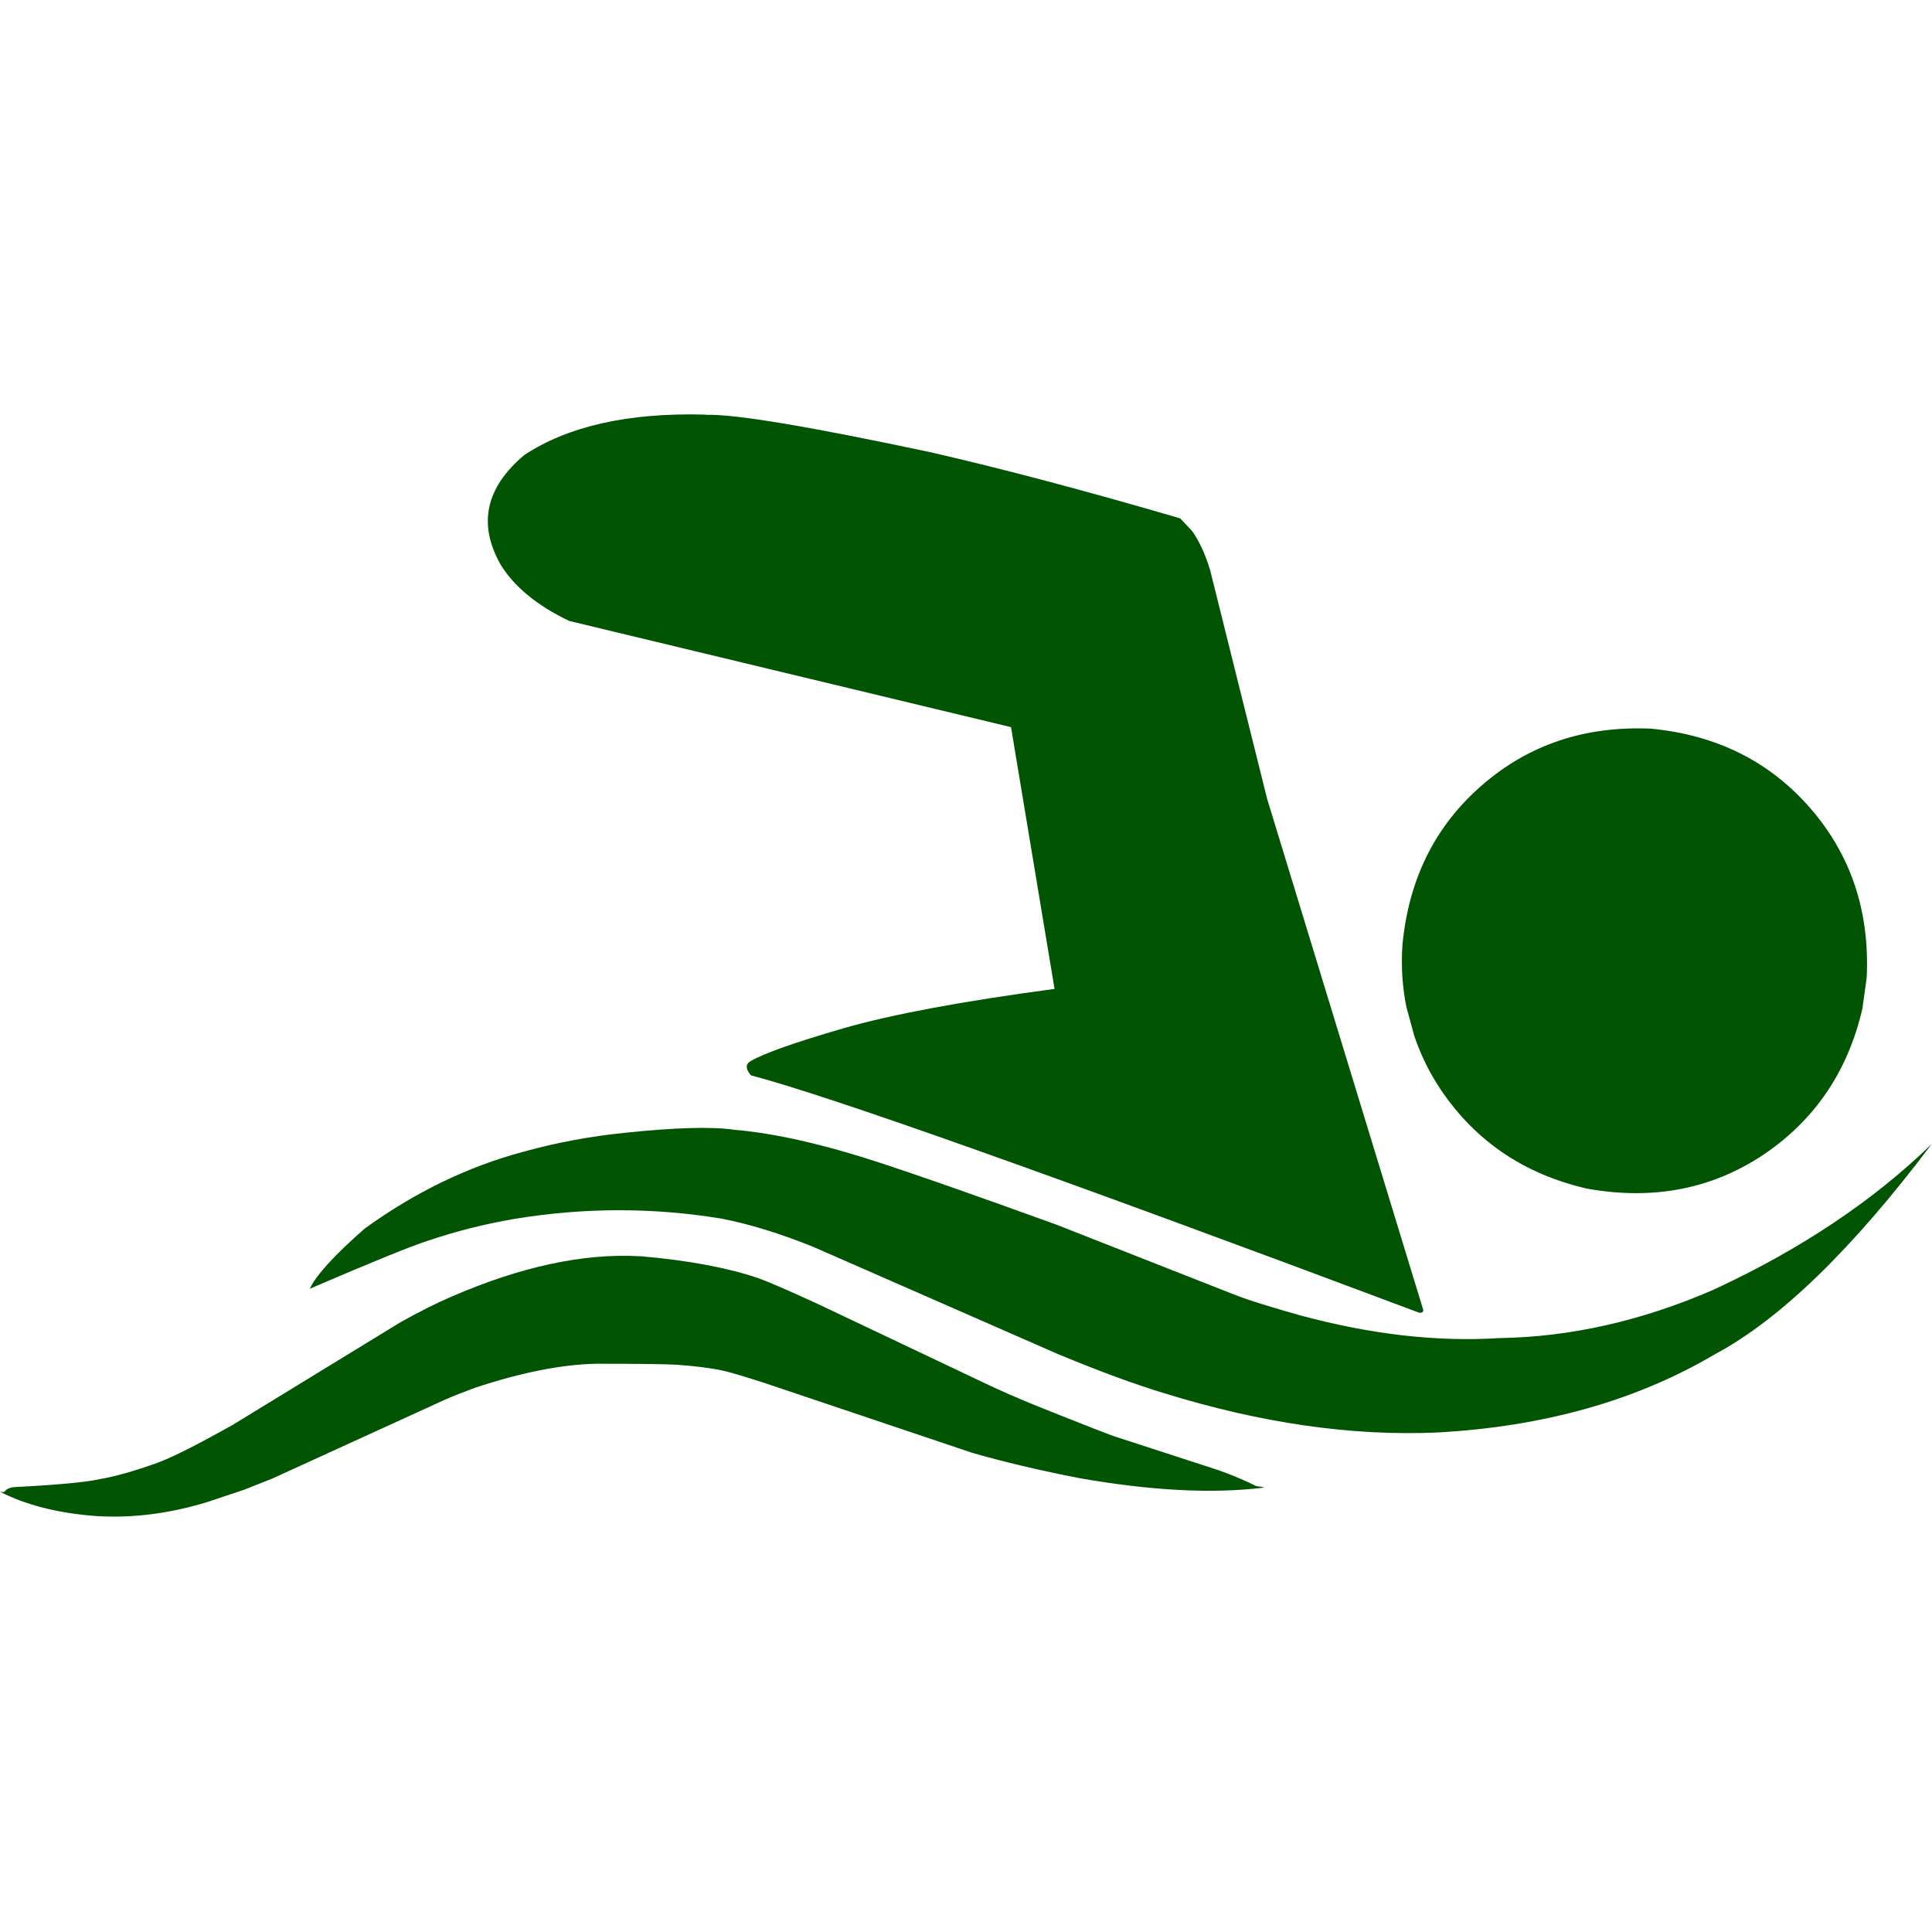 <svg xmlns="http://www.w3.org/2000/svg" xmlns:xlink="http://www.w3.org/1999/xlink" width="80" zoomAndPan="magnify" viewBox="0 0 60 60" height="80" preserveAspectRatio="xMidYMid meet"><defs><clipPath id="416b0e5bfa"><path d="M 15 12.789 L 45 12.789 L 45 41 L 15 41 Z M 15 12.789 "></path></clipPath><clipPath id="b69de43e8e"><path d="M 0 39 L 40 39 L 40 47.289 L 0 47.289 Z M 0 39 "></path></clipPath></defs><g id="cba9ca07cf"><g clip-rule="nonzero" clip-path="url(#416b0e5bfa)"><path style=" stroke:none;fill-rule:nonzero;fill:#005402;fill-opacity:1;" d="M 21.965 12.883 L 21.855 12.875 C 19.496 12.816 17.641 13.238 16.285 14.129 C 15.082 15.141 14.836 16.273 15.543 17.527 C 15.965 18.219 16.676 18.805 17.68 19.285 L 31.398 22.582 L 32.75 30.711 C 29.891 31.094 27.703 31.5 26.195 31.934 C 24.688 32.371 23.73 32.711 23.32 32.949 C 23.148 33.043 23.148 33.191 23.32 33.395 C 25.789 34.047 32.707 36.504 44.07 40.766 C 44.164 40.777 44.207 40.75 44.199 40.676 L 39.352 24.809 L 37.578 17.691 C 37.422 17.188 37.234 16.781 37.012 16.48 L 36.652 16.098 C 33.734 15.246 31.148 14.559 28.891 14.043 C 25.164 13.25 22.855 12.863 21.965 12.883 "></path></g><path style=" stroke:none;fill-rule:nonzero;fill:#005402;fill-opacity:1;" d="M 59.992 35.527 L 59.984 35.535 C 58.168 37.297 55.906 38.809 53.203 40.059 C 50.969 41.027 48.758 41.523 46.57 41.555 C 44.633 41.68 42.566 41.441 40.371 40.848 C 39.473 40.594 38.816 40.391 38.406 40.234 L 32.793 38.027 C 30.223 37.098 28.402 36.461 27.336 36.113 C 25.566 35.535 24.055 35.191 22.801 35.086 C 22.102 34.984 20.969 35.016 19.406 35.18 C 18.328 35.289 17.281 35.484 16.262 35.766 C 14.527 36.23 12.883 37.027 11.324 38.156 C 10.375 38.988 9.809 39.613 9.621 40.023 C 11.547 39.195 12.766 38.699 13.281 38.535 C 14.156 38.238 15.055 38.012 15.969 37.855 C 18.145 37.496 20.293 37.496 22.422 37.848 C 23.277 38.016 24.223 38.305 25.258 38.723 L 32.852 42.051 C 34.176 42.602 35.281 43.004 36.164 43.27 C 39.164 44.199 41.98 44.602 44.621 44.488 C 47.941 44.309 50.824 43.496 53.262 42.055 C 55.281 40.977 57.523 38.801 59.992 35.527 "></path><g clip-rule="nonzero" clip-path="url(#b69de43e8e)"><path style=" stroke:none;fill-rule:nonzero;fill:#005402;fill-opacity:1;" d="M 19.93 39.016 L 19.824 39.012 C 18.098 38.922 16.168 39.34 14.035 40.262 C 13.543 40.473 13.02 40.738 12.457 41.051 L 7.242 44.242 C 6.152 44.855 5.371 45.25 4.898 45.426 C 4.176 45.684 3.582 45.852 3.109 45.934 C 2.707 46.027 1.812 46.113 0.434 46.184 C 0.293 46.199 0.195 46.246 0.141 46.328 C 0.098 46.34 0.051 46.34 -0.008 46.324 C 0.801 46.738 1.793 46.992 2.977 47.082 C 4.105 47.152 5.25 47.008 6.41 46.656 L 7.59 46.262 L 8.465 45.914 L 13.809 43.473 C 14.066 43.359 14.383 43.234 14.754 43.098 C 16.18 42.625 17.434 42.375 18.516 42.352 C 19.836 42.352 20.668 42.363 21.012 42.383 C 21.613 42.426 22.098 42.488 22.469 42.57 C 22.703 42.625 23.141 42.754 23.789 42.965 L 30.188 45.117 C 31.172 45.402 32.285 45.664 33.527 45.906 C 35.754 46.297 37.664 46.395 39.25 46.199 C 39.273 46.188 39.191 46.172 39.012 46.152 C 38.664 45.977 38.273 45.812 37.836 45.656 L 34.664 44.625 C 34.574 44.605 33.723 44.273 32.113 43.629 C 31.48 43.367 31.023 43.164 30.742 43.031 L 25.398 40.496 C 24.441 40.055 23.82 39.789 23.539 39.691 C 22.594 39.371 21.391 39.145 19.93 39.016 "></path></g><path style=" stroke:none;fill-rule:nonzero;fill:#005402;fill-opacity:1;" d="M 57.973 30.344 L 57.84 31.316 C 57.391 33.266 56.367 34.777 54.773 35.855 C 53.164 36.93 51.336 37.281 49.285 36.914 C 47.336 36.465 45.824 35.441 44.75 33.848 C 44.402 33.332 44.129 32.777 43.926 32.184 L 43.676 31.27 C 43.551 30.648 43.508 30 43.555 29.336 C 43.75 27.297 44.57 25.648 46.023 24.387 C 47.473 23.125 49.223 22.539 51.27 22.629 C 53.305 22.824 54.957 23.645 56.219 25.098 C 57.48 26.547 58.066 28.297 57.973 30.344 "></path></g></svg>